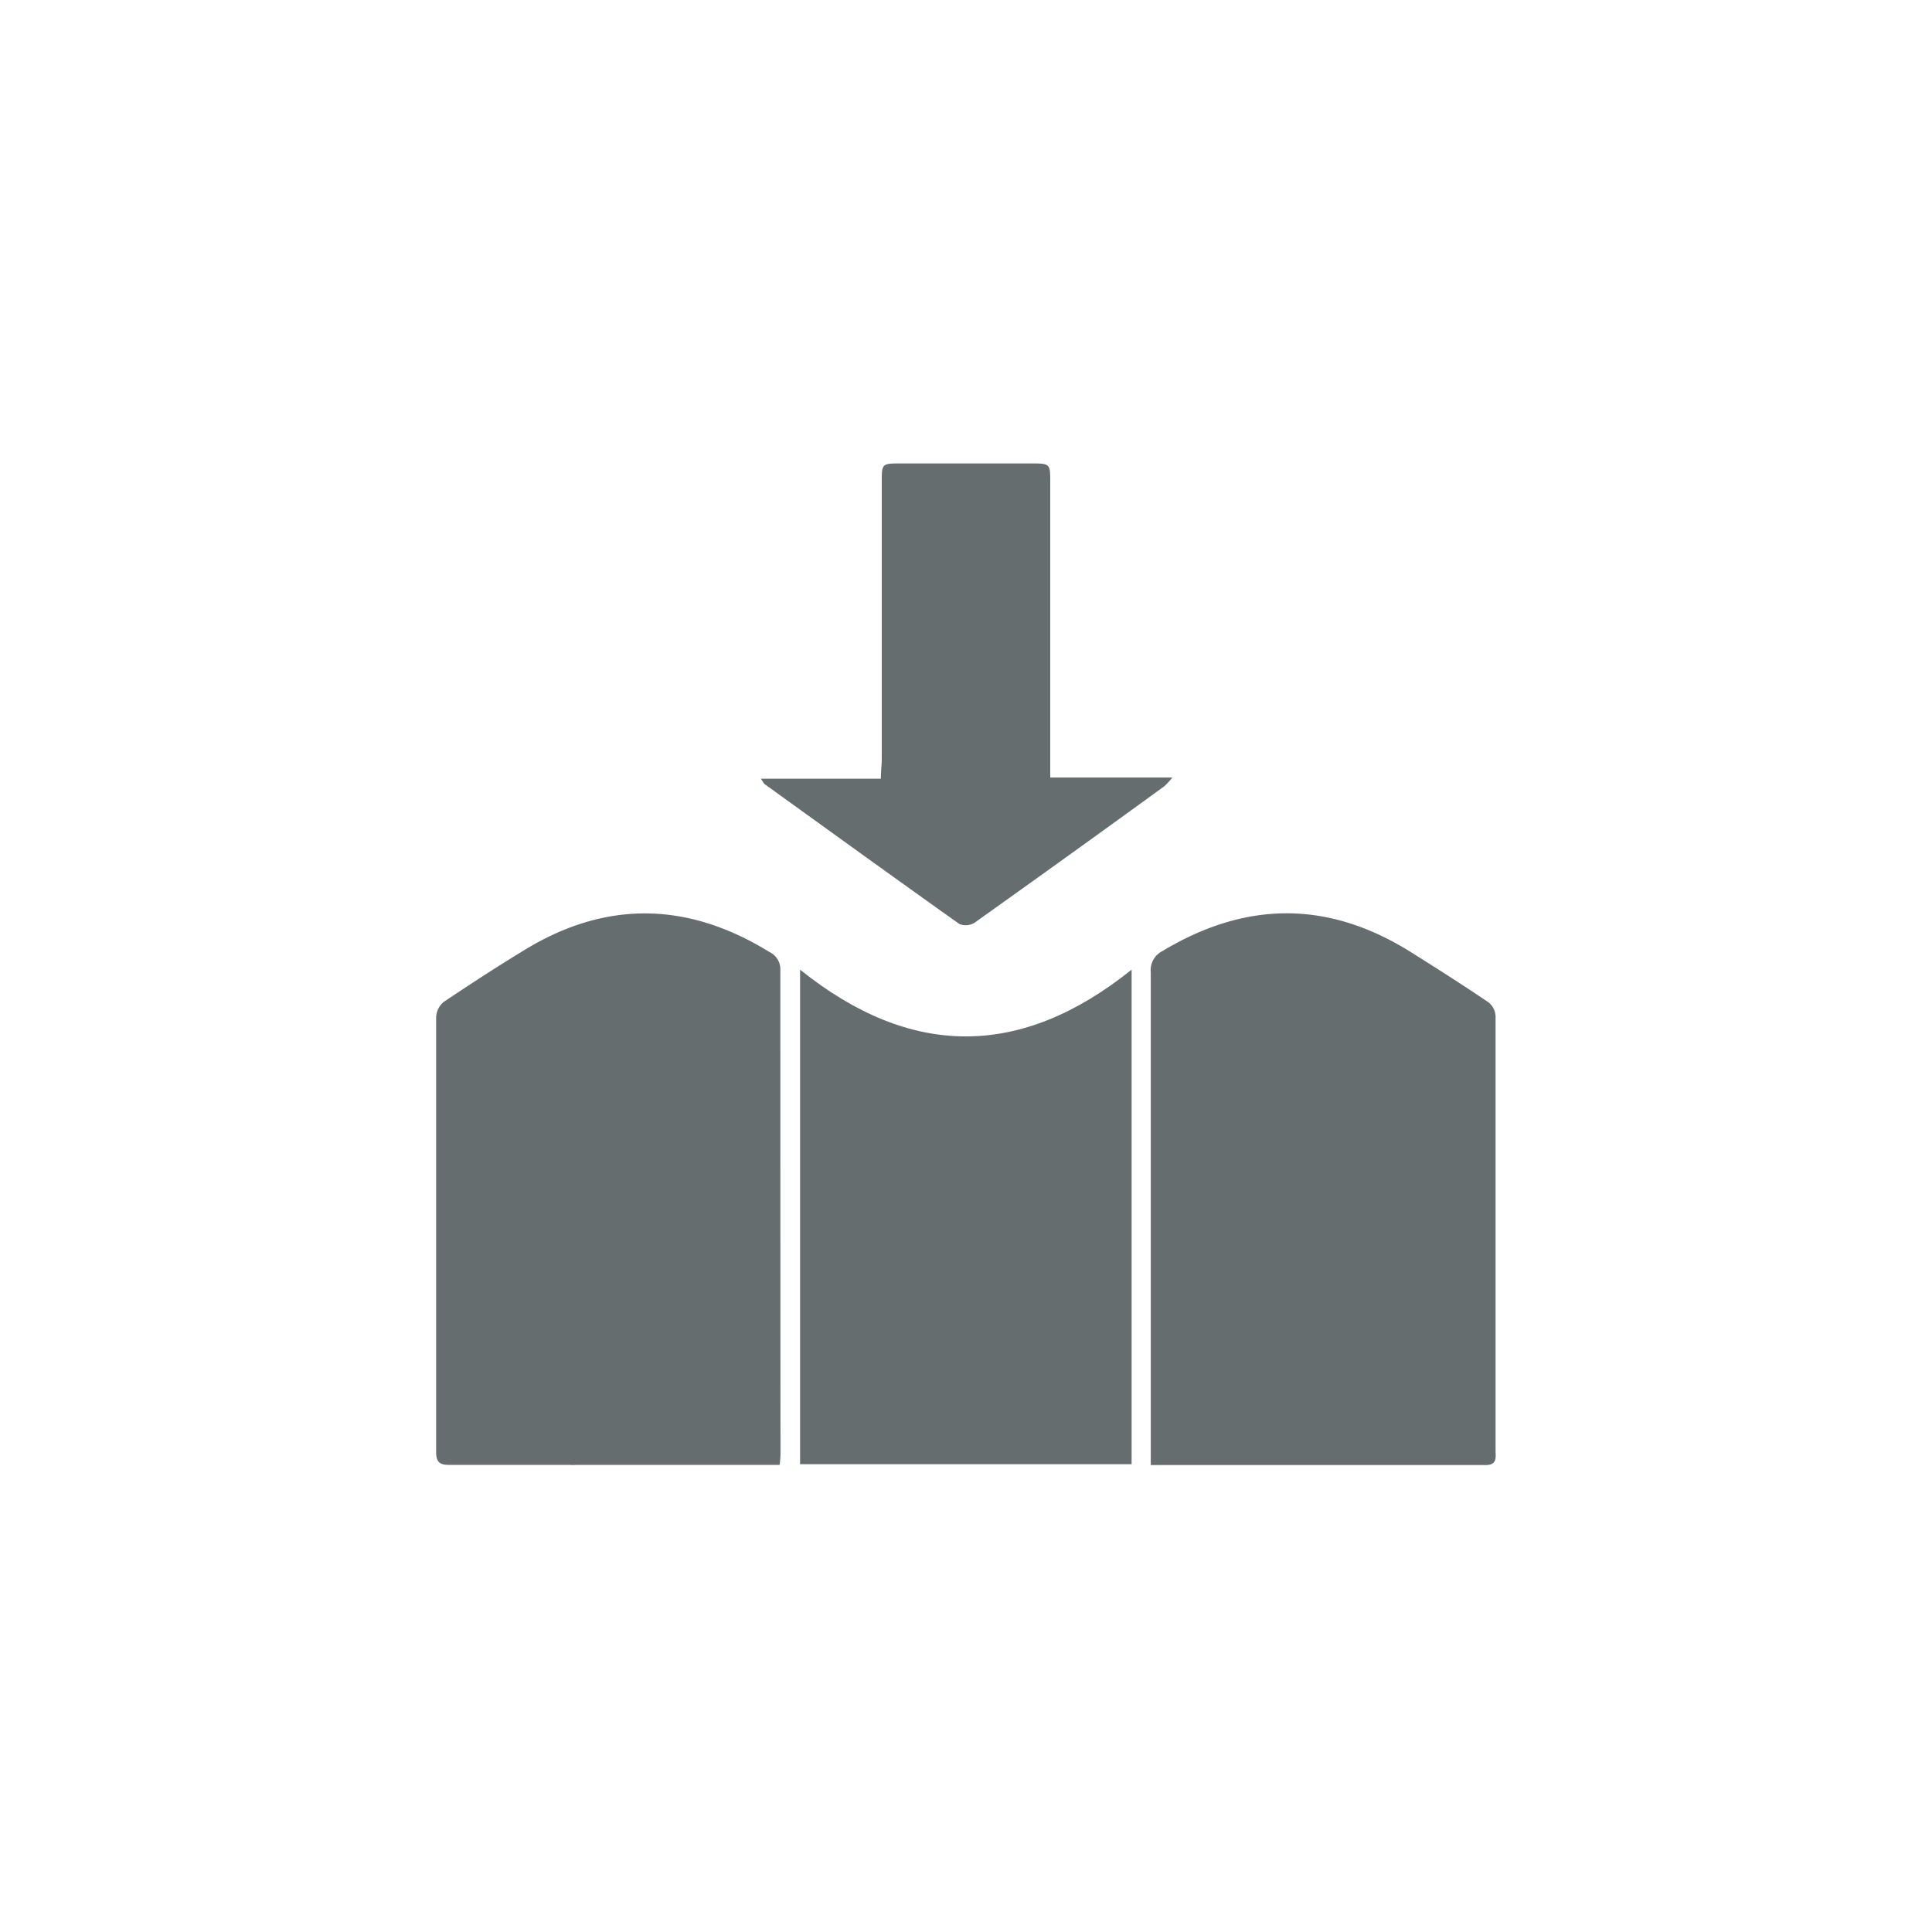 <?xml version="1.0" encoding="utf-8"?>
<svg id="Livello_1" data-name="Livello 1" xmlns="http://www.w3.org/2000/svg" viewBox="0 0 128.2 128"><defs><style>.cls-1{fill:#656d6e;}</style></defs><title>icona-memory</title><path class="cls-1" d="M58.45,51.67c0-.51.06-.91.06-1.31V32c0-1.24,0-1.25,1.28-1.25h8.58c1.32,0,1.32,0,1.32,1.28V51.59h8.1a4.21,4.21,0,0,1-.53.58Q71,56.72,64.66,61.23a1.11,1.11,0,0,1-1,.08c-4.32-3.07-8.62-6.18-12.92-9.28-.07-.05-.1-.15-.25-.36Z"/><path class="cls-1" d="M51.79,96.32c0,.25,0,.5-.06.88-2.84,0-5.57,0-8.3,0l-.09,0h-5.1a2.85,2.85,0,0,1-.41,0c-2.67,0-5.34,0-8,0-.66,0-.89-.18-.89-.87,0-9.61,0-19.23,0-28.84a1.42,1.42,0,0,1,.49-1c1.76-1.18,3.54-2.34,5.35-3.44,5.45-3.34,10.88-3.21,16.28.12a1.27,1.27,0,0,1,.72,1.22Q51.78,80.35,51.79,96.32Z"/><path class="cls-1" d="M75.09,97.15h-22V64.34c7.34,5.89,14.62,5.92,22,0Z"/><path class="cls-1" d="M98.57,97.21l-3.8,0v0H76.36v-31h0v-1.7a1.41,1.41,0,0,1,.75-1.39C82.59,59.82,88,59.71,93.5,63.1c1.77,1.11,3.53,2.23,5.26,3.4a1.25,1.25,0,0,1,.48.92c0,9.64,0,19.29,0,28.93C99.27,96.85,99.25,97.21,98.57,97.21Z"/></svg>